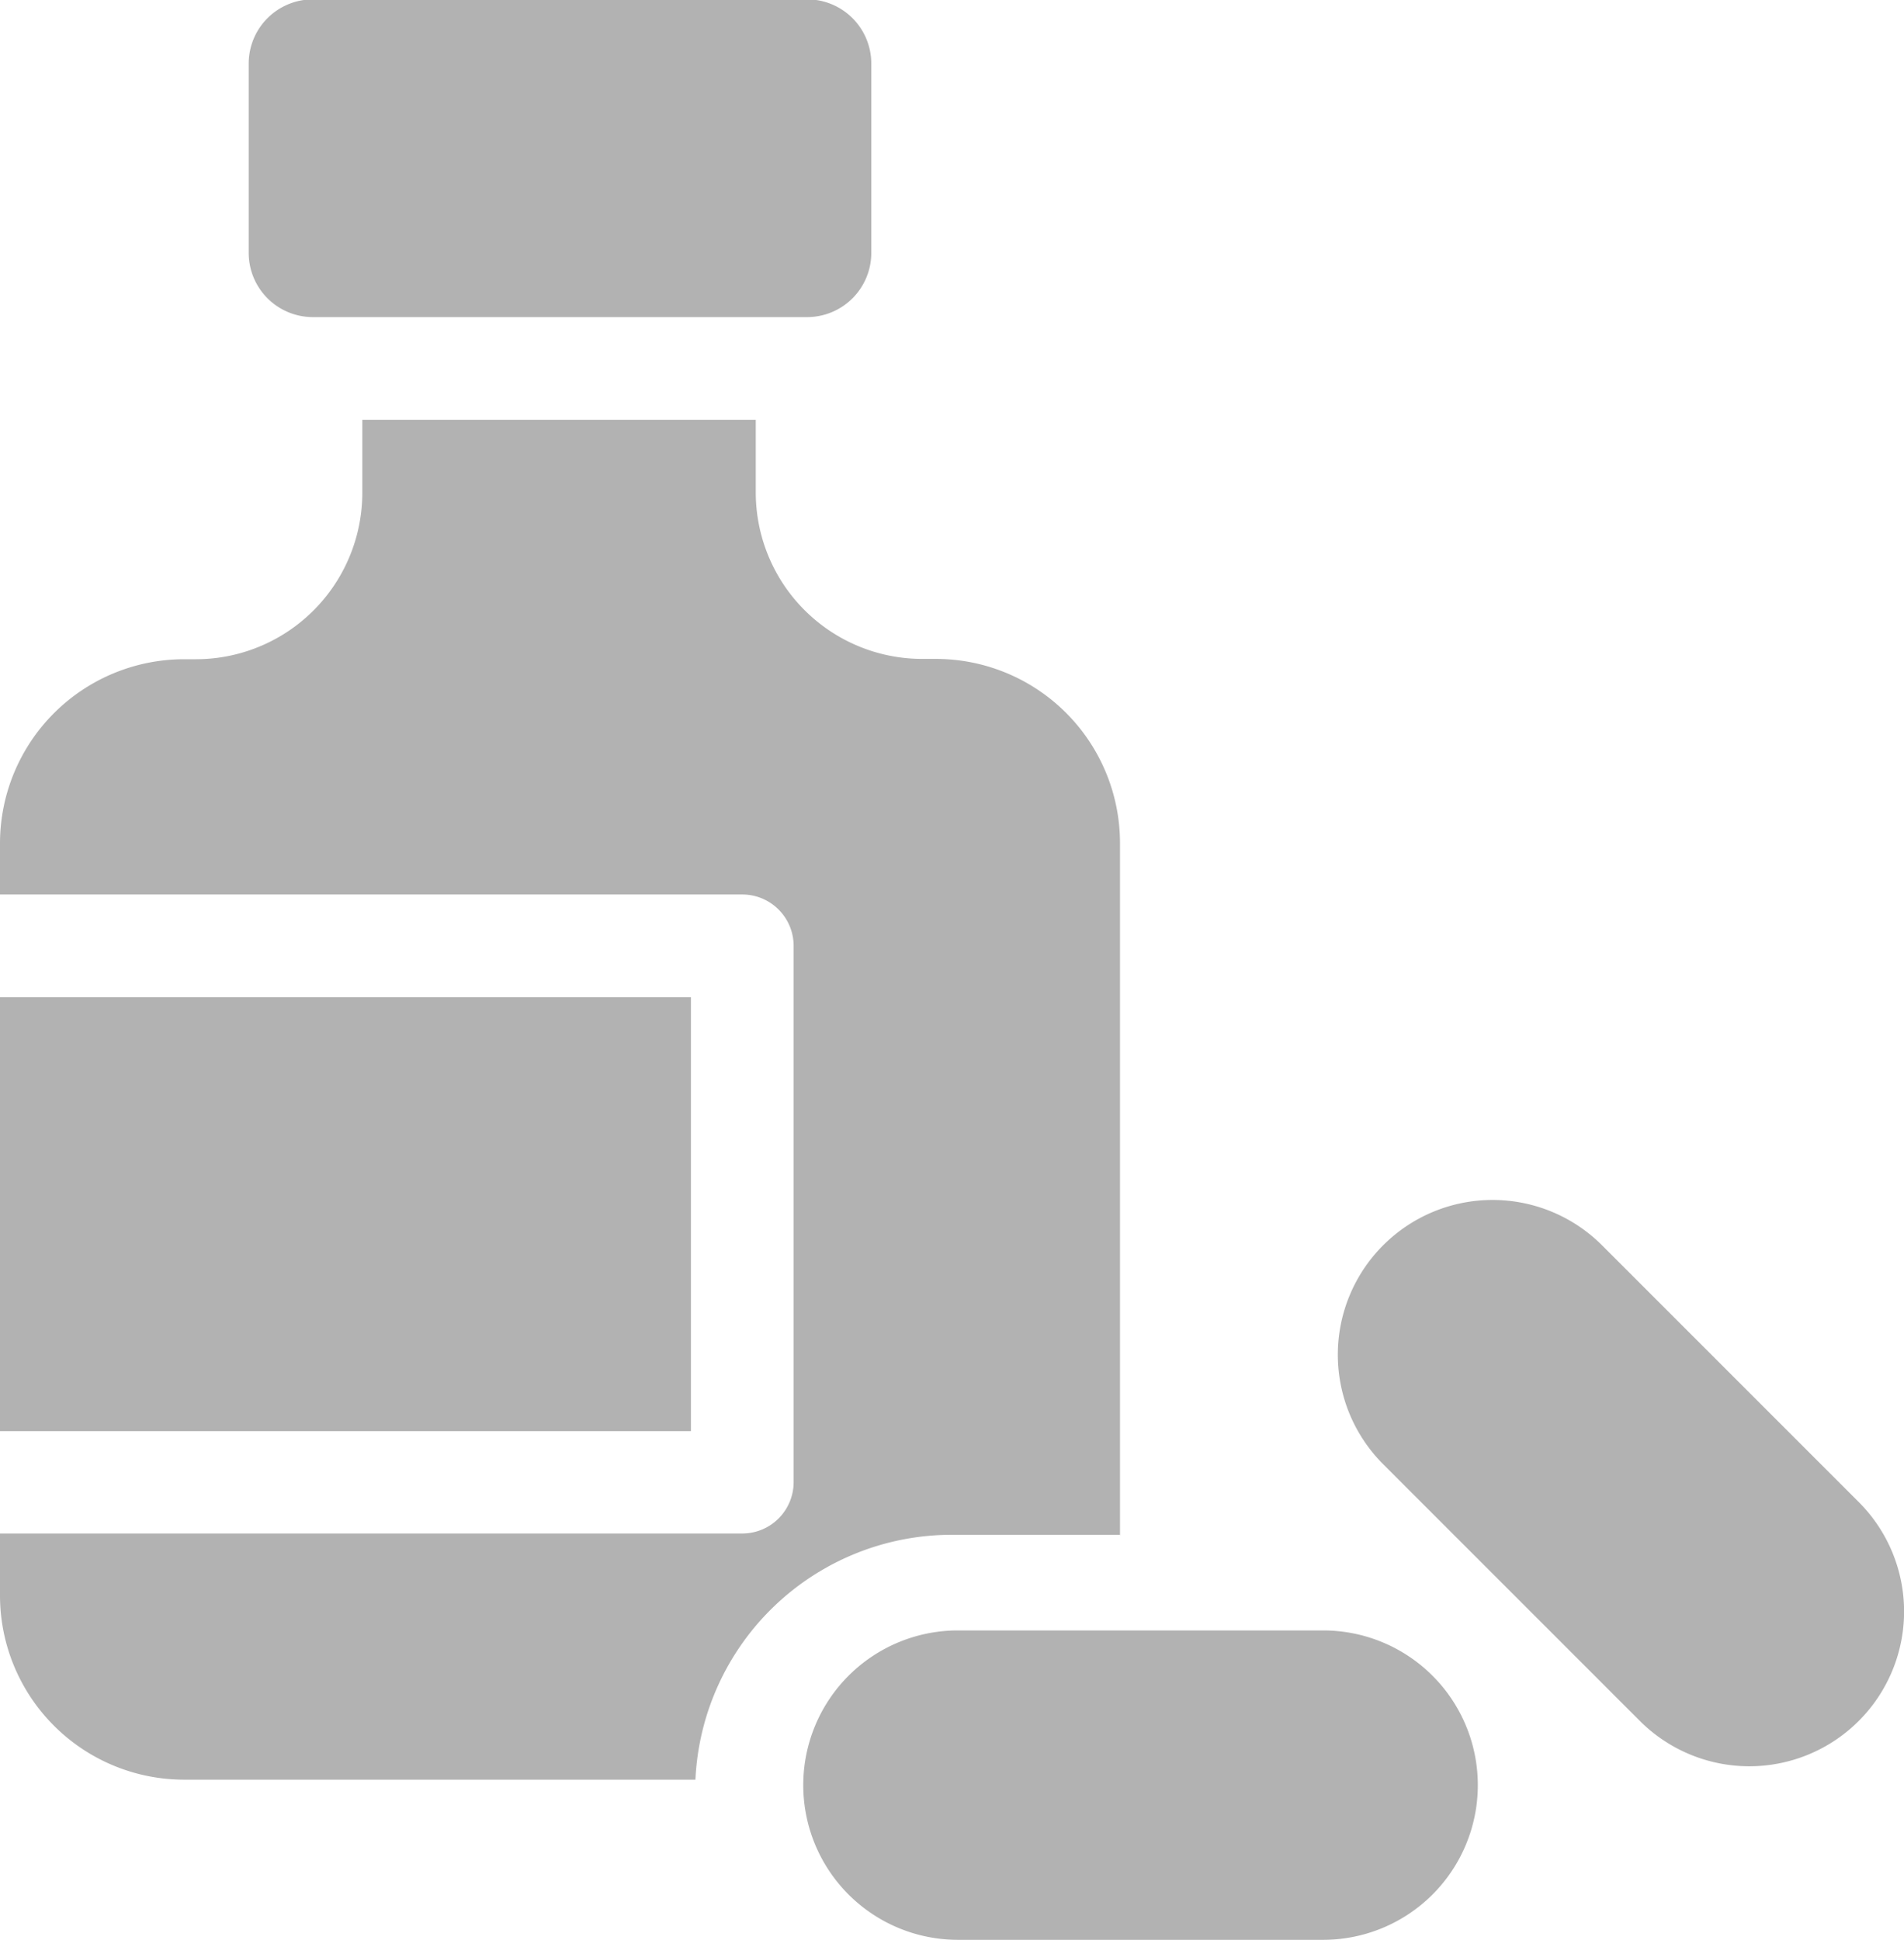 <svg id="圖層_14" data-name="圖層 14" xmlns="http://www.w3.org/2000/svg" viewBox="0 0 59.33 60.44"><defs><style>.cls-1{fill:#b2b2b2;}</style></defs><title>icon_pills</title><path class="cls-1" d="M12.07,12.21H27.48a2,2,0,0,0,2-2V4.31a2,2,0,0,0-2-2H12.08a2,2,0,0,0-2,2v5.91A2,2,0,0,0,12.07,12.21Z" transform="translate(-2.33 -2.33)"/><path class="cls-1" d="M37.23,50.16V28.59a5.74,5.74,0,0,0-5.73-5.73h-.43a5.19,5.19,0,0,1-5.19-5.19V15.41H13.62v2.27a5.19,5.19,0,0,1-5.19,5.19H8.06a5.74,5.74,0,0,0-5.73,5.73v1.6H25.46a1.6,1.6,0,0,1,1.6,1.6V48.51a1.6,1.6,0,0,1-1.6,1.6H2.33v1.94a5.74,5.74,0,0,0,5.73,5.73H24a8,8,0,0,1,8-7.63h5.25Z" transform="translate(-2.33 -2.33)"/><rect class="cls-1" y="31.07" width="21.53" height="13.52"/><path class="cls-1" d="M60.25,49.13l-8-8a4.82,4.82,0,0,0-6.82,6.82l8,8a4.82,4.82,0,1,0,6.82-6.82Z" transform="translate(-2.33 -2.33)"/><path class="cls-1" d="M43.56,53.13H32.18a4.82,4.82,0,1,0,0,9.64H43.56a4.82,4.82,0,0,0,0-9.64Z" transform="translate(-2.33 -2.33)"/></svg>